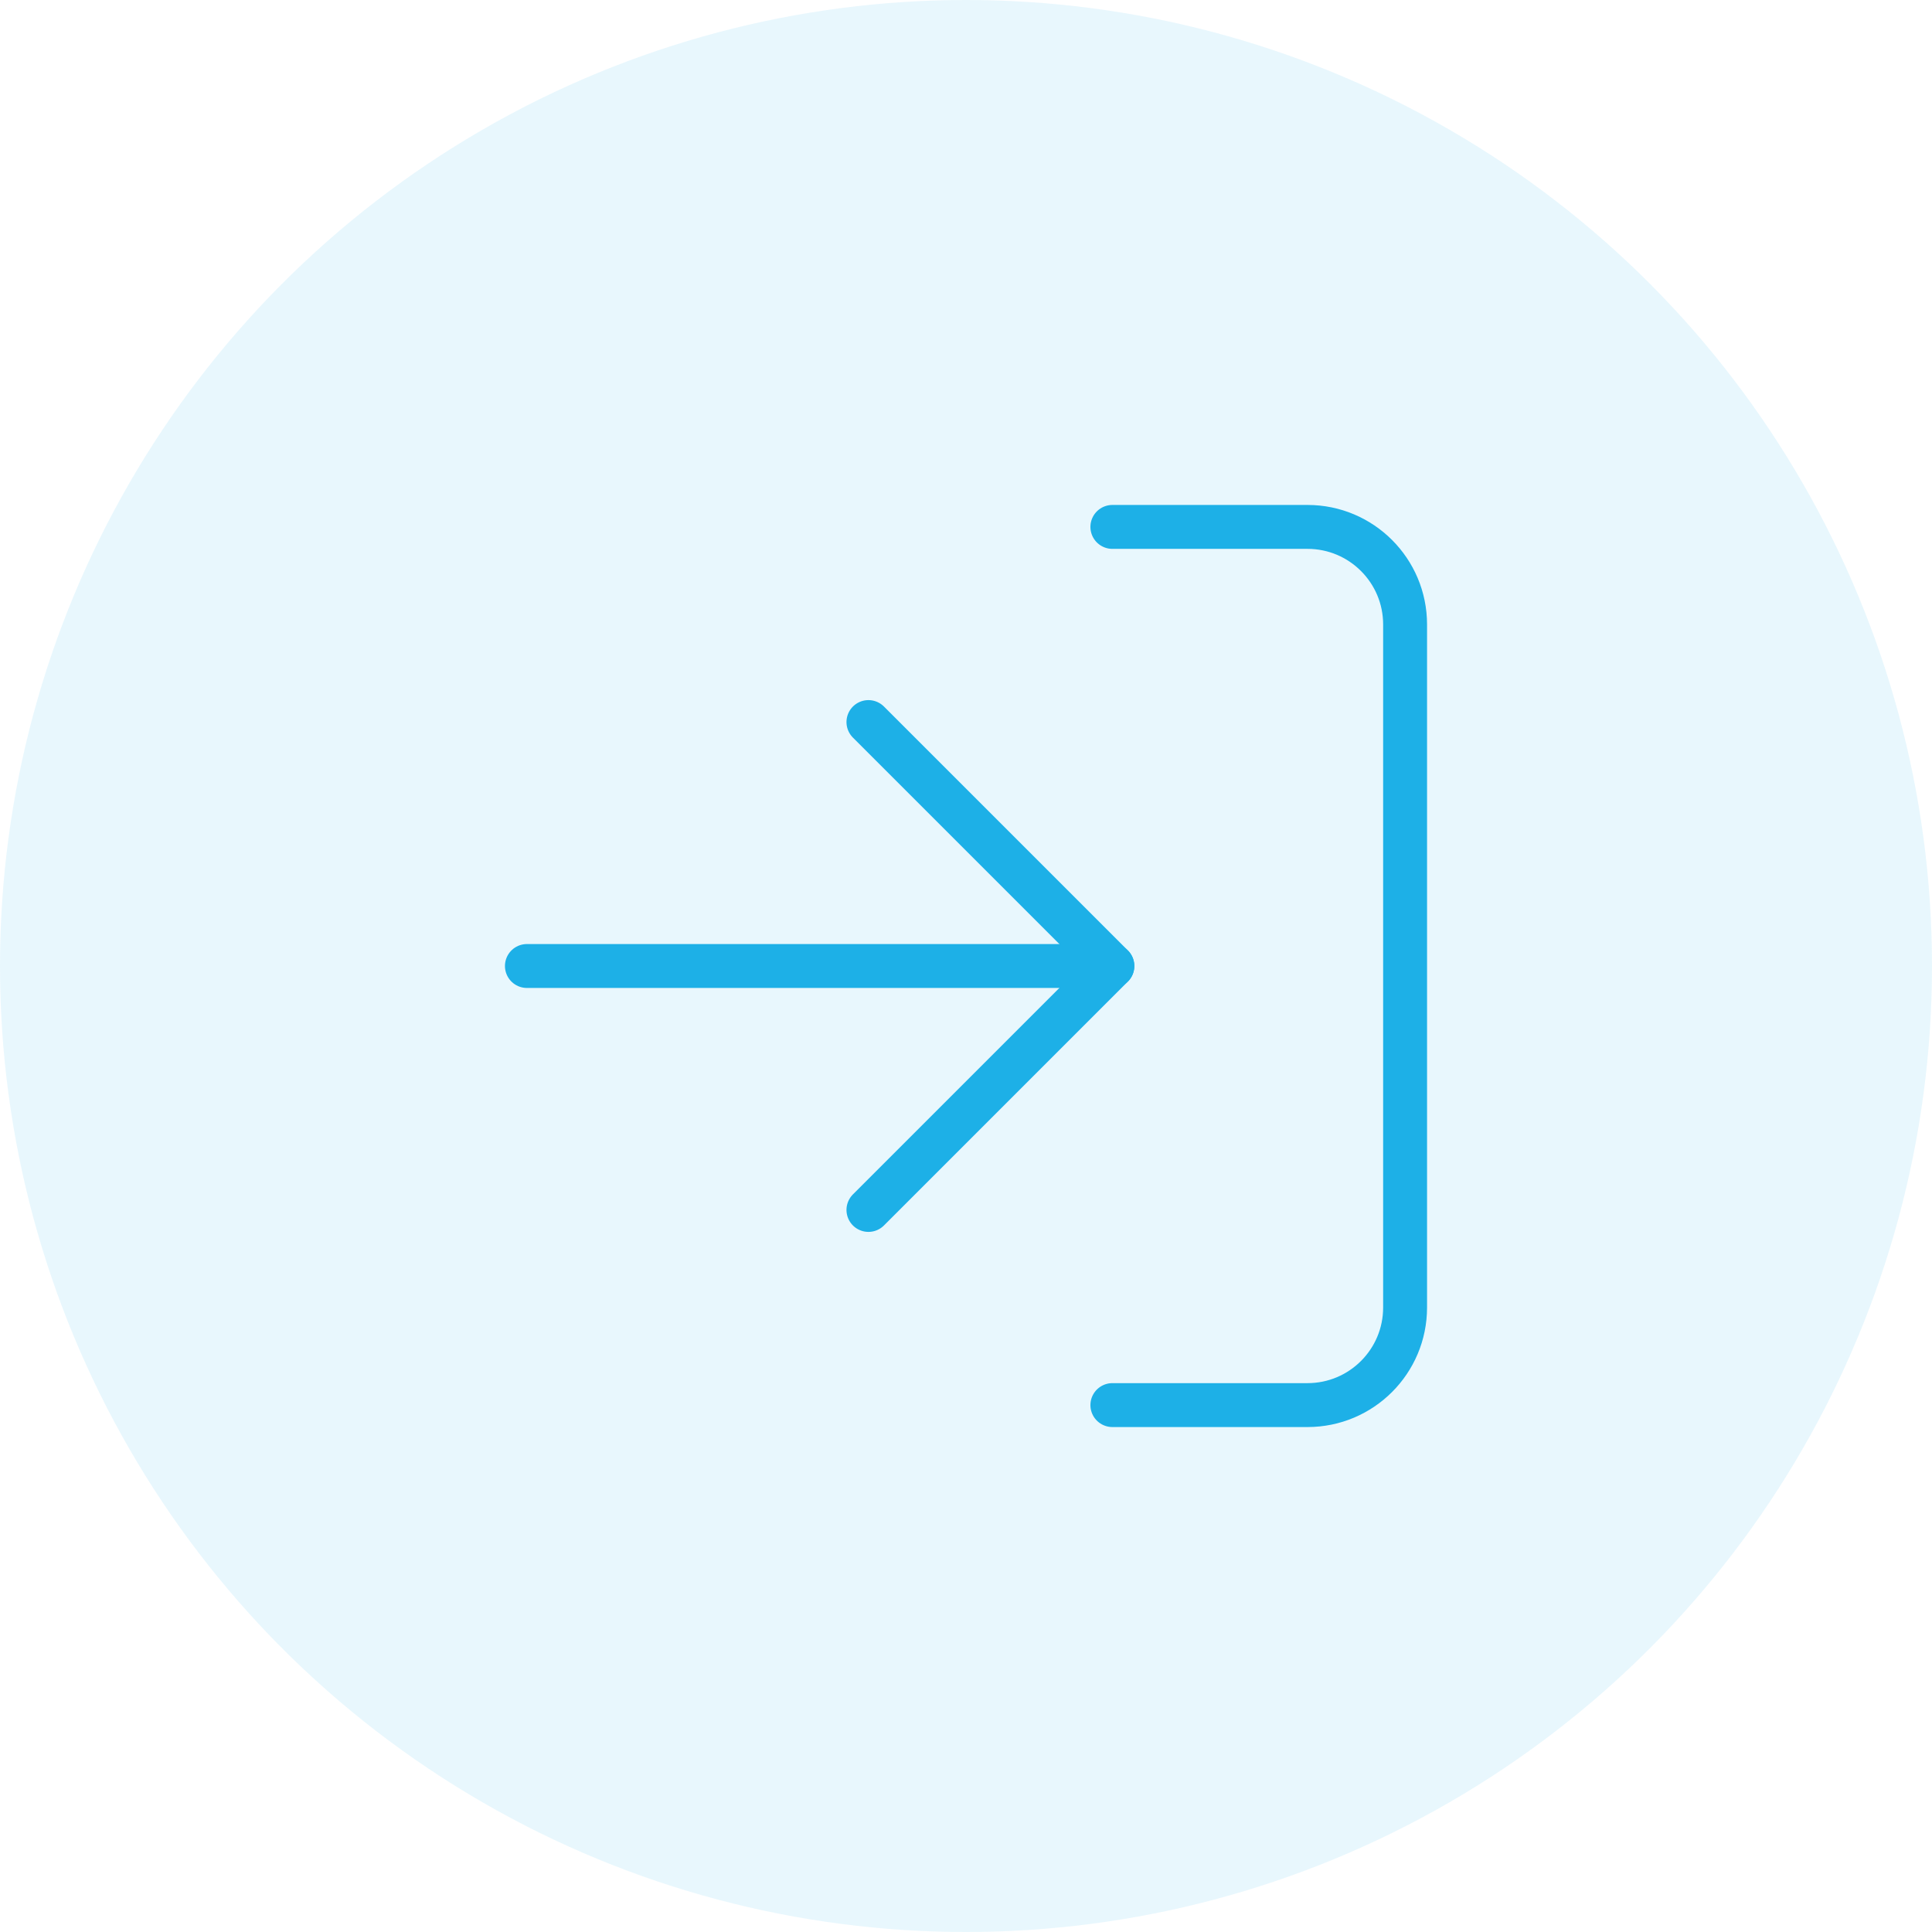 <?xml version="1.0" encoding="UTF-8"?>
<svg width="88px" height="88px" viewBox="0 0 88 88" version="1.1" xmlns="http://www.w3.org/2000/svg" xmlns:xlink="http://www.w3.org/1999/xlink">
    <title>feature icon / login</title>
    <g id="Mapamagic" stroke="none" stroke-width="1" fill="none" fill-rule="evenodd">
        <g transform="translate(-975, -3660)" id="feature-icon-/-login">
            <g transform="translate(975, 3660)">
                <circle id="Oval" fill="#1DB0E7" opacity="0.1" cx="44" cy="44" r="44"></circle>
                <g id="log-in" transform="translate(24, 24)" stroke="#1DB0E7" stroke-linecap="round" stroke-linejoin="round" stroke-width="2">
                    <path d="M26.667,0 L35.556,0 C38.01,0 40,1.99 40,4.444 L40,35.556 C40,38.01 38.01,40 35.556,40 L26.667,40" id="Path"></path>
                    <polyline id="Path" points="15.556 31.111 26.667 20 15.556 8.889"></polyline>
                    <line x1="26.667" y1="20" x2="0" y2="20" id="Path"></line>
                </g>
            </g>
        </g>
    </g>
</svg>